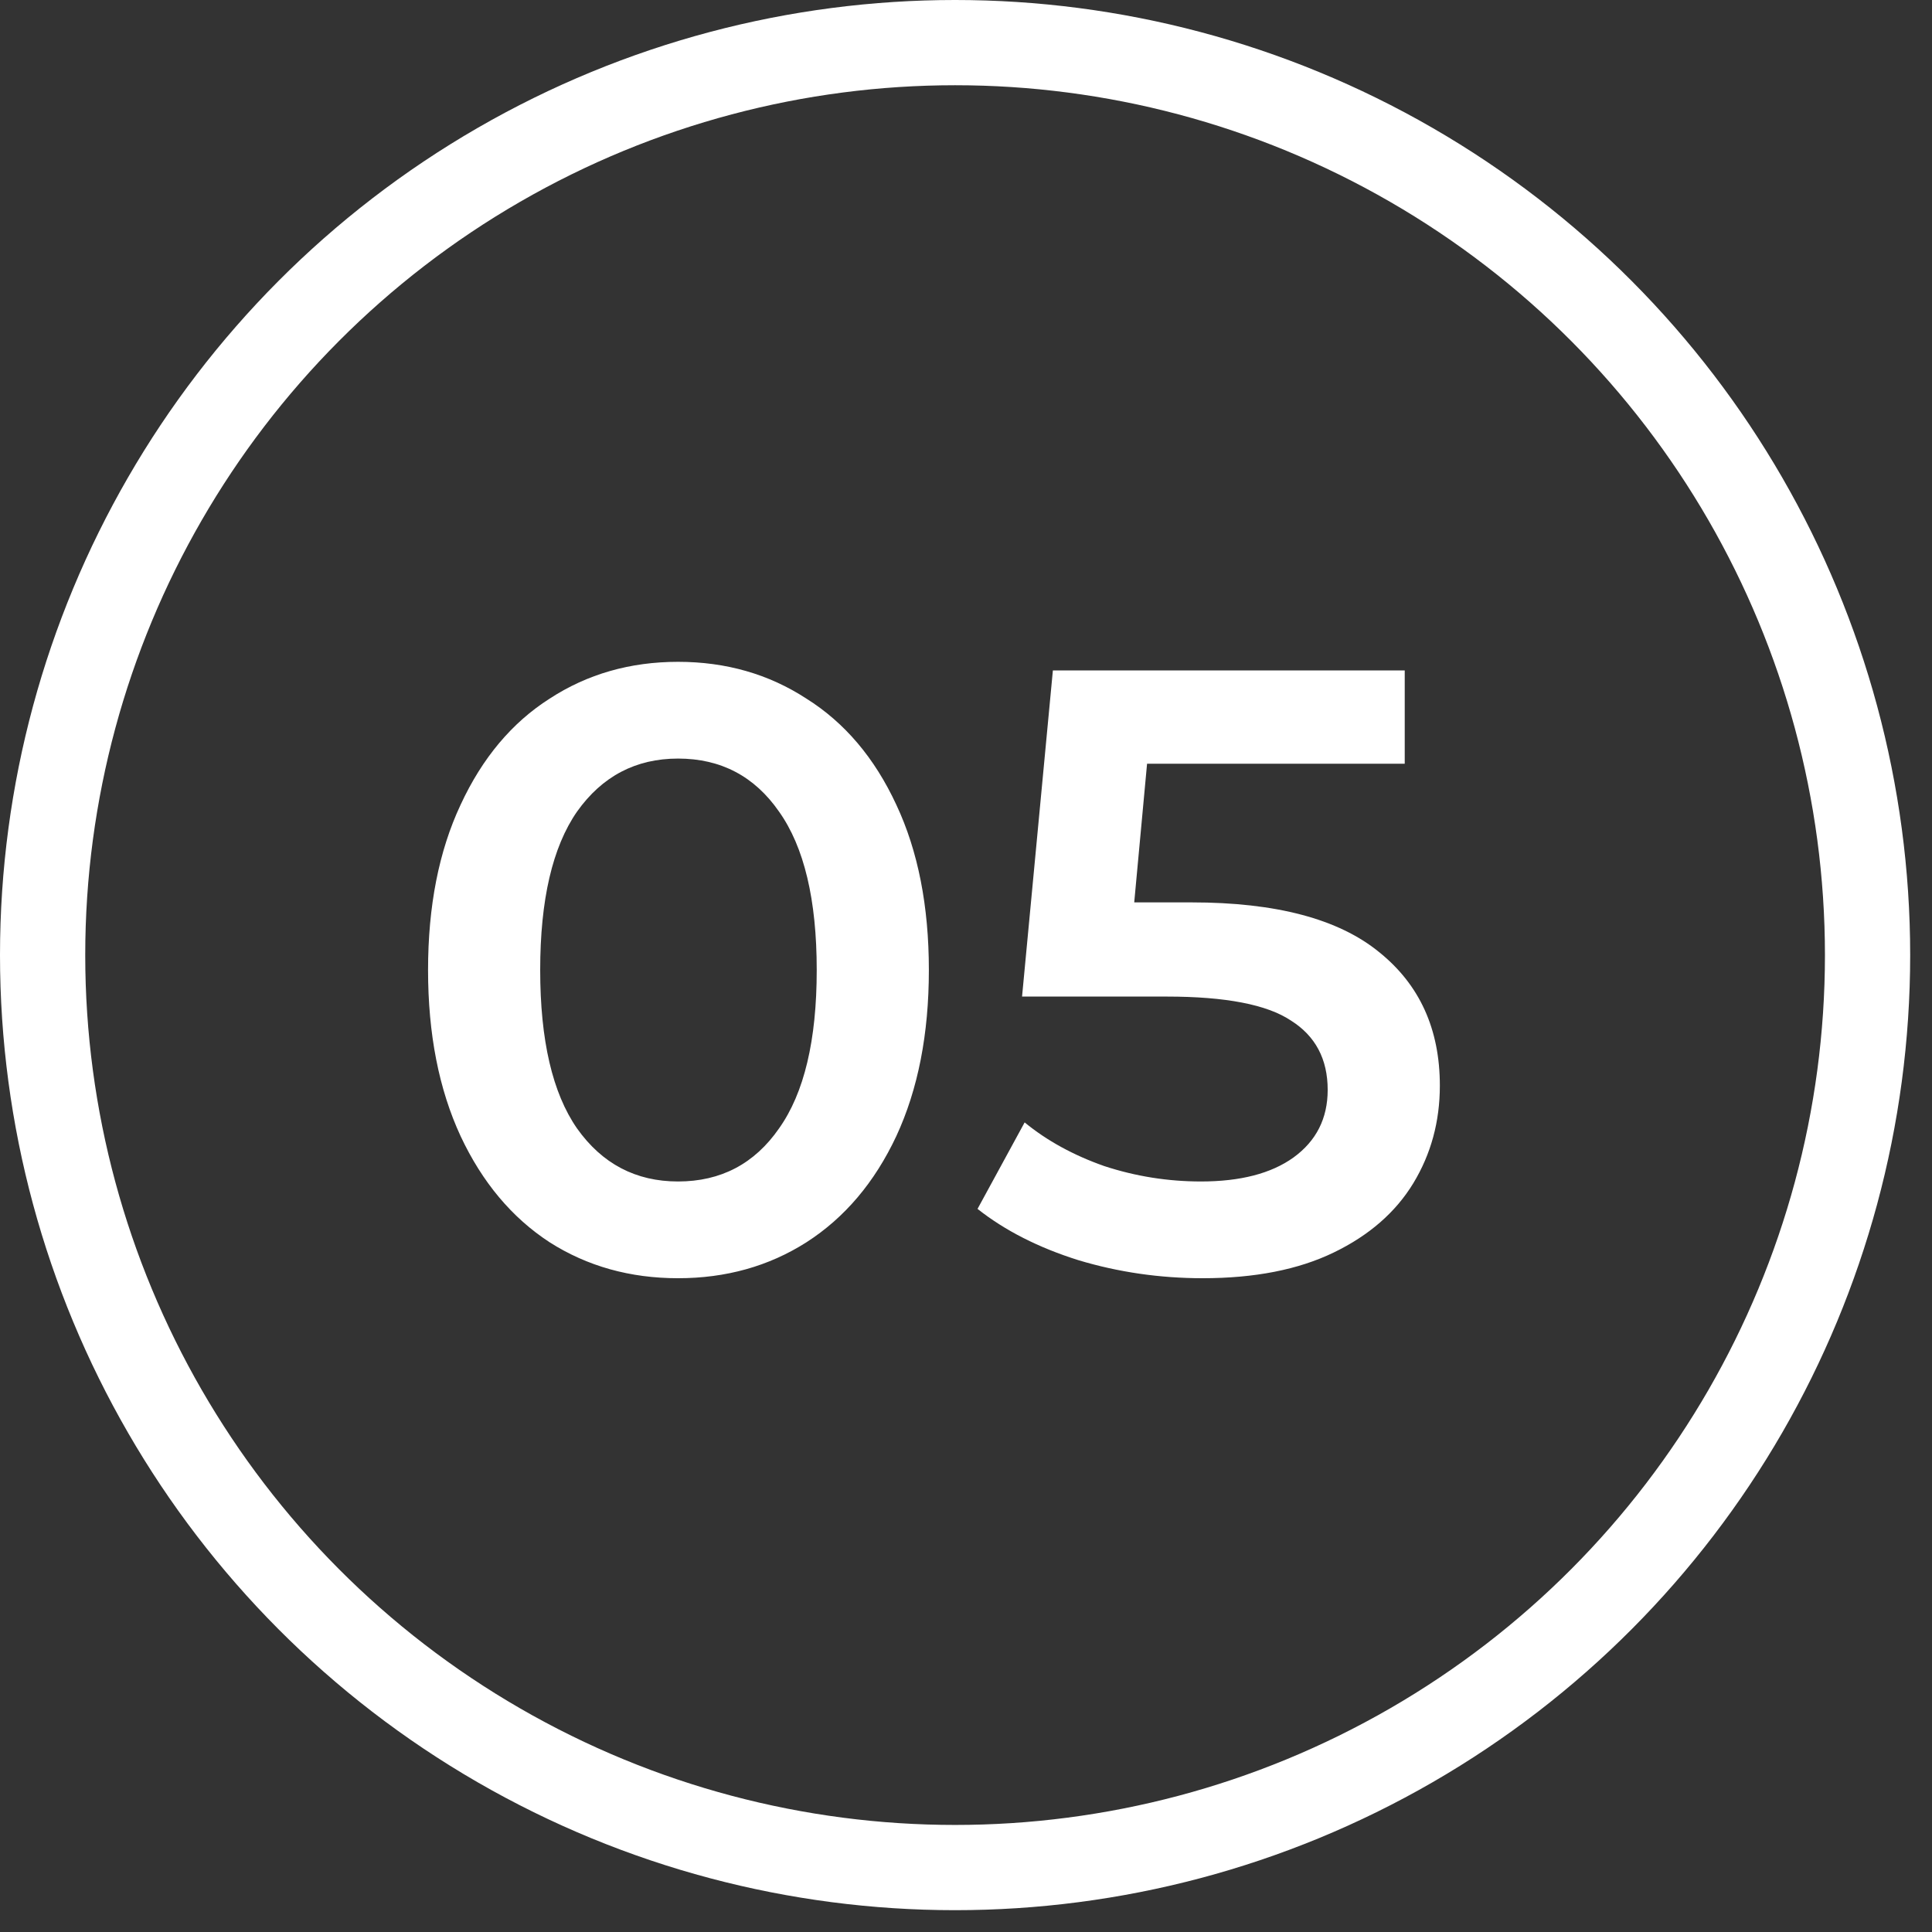 <?xml version="1.0" encoding="UTF-8"?> <svg xmlns="http://www.w3.org/2000/svg" width="68" height="68" viewBox="0 0 68 68" fill="none"><rect x="0" y="0" width="68" height="68" fill="#333333" stroke="none"/> <circle cx="33.616" cy="33.616" r="32.116" stroke="white" stroke-width="3"></circle> <path d="M23.865 44.989C22.177 44.989 20.671 44.568 19.345 43.724C18.019 42.86 16.974 41.614 16.211 39.987C15.448 38.34 15.066 36.392 15.066 34.142C15.066 31.892 15.448 29.953 16.211 28.326C16.974 26.679 18.019 25.434 19.345 24.59C20.671 23.726 22.177 23.294 23.865 23.294C25.552 23.294 27.059 23.726 28.384 24.59C29.73 25.434 30.785 26.679 31.548 28.326C32.312 29.953 32.693 31.892 32.693 34.142C32.693 36.392 32.312 38.34 31.548 39.987C30.785 41.614 29.73 42.86 28.384 43.724C27.059 44.568 25.552 44.989 23.865 44.989ZM23.865 41.584C25.371 41.584 26.556 40.962 27.42 39.716C28.304 38.471 28.746 36.613 28.746 34.142C28.746 31.671 28.304 29.813 27.42 28.567C26.556 27.322 25.371 26.699 23.865 26.699C22.378 26.699 21.193 27.322 20.309 28.567C19.445 29.813 19.013 31.671 19.013 34.142C19.013 36.613 19.445 38.471 20.309 39.716C21.193 40.962 22.378 41.584 23.865 41.584ZM41.939 31.761C44.912 31.761 47.112 32.344 48.538 33.509C49.965 34.654 50.678 36.221 50.678 38.21C50.678 39.475 50.366 40.62 49.744 41.645C49.121 42.669 48.187 43.483 46.941 44.085C45.696 44.688 44.159 44.989 42.331 44.989C40.825 44.989 39.368 44.778 37.962 44.356C36.556 43.915 35.371 43.312 34.406 42.549L36.064 39.505C36.847 40.148 37.781 40.66 38.866 41.042C39.971 41.404 41.106 41.584 42.271 41.584C43.657 41.584 44.742 41.303 45.525 40.741C46.329 40.158 46.73 39.365 46.73 38.36C46.73 37.276 46.298 36.462 45.435 35.919C44.591 35.357 43.135 35.076 41.066 35.076H35.973L37.058 23.596H49.442V26.88H40.373L39.921 31.761H41.939Z" fill="white"></path> </svg> 